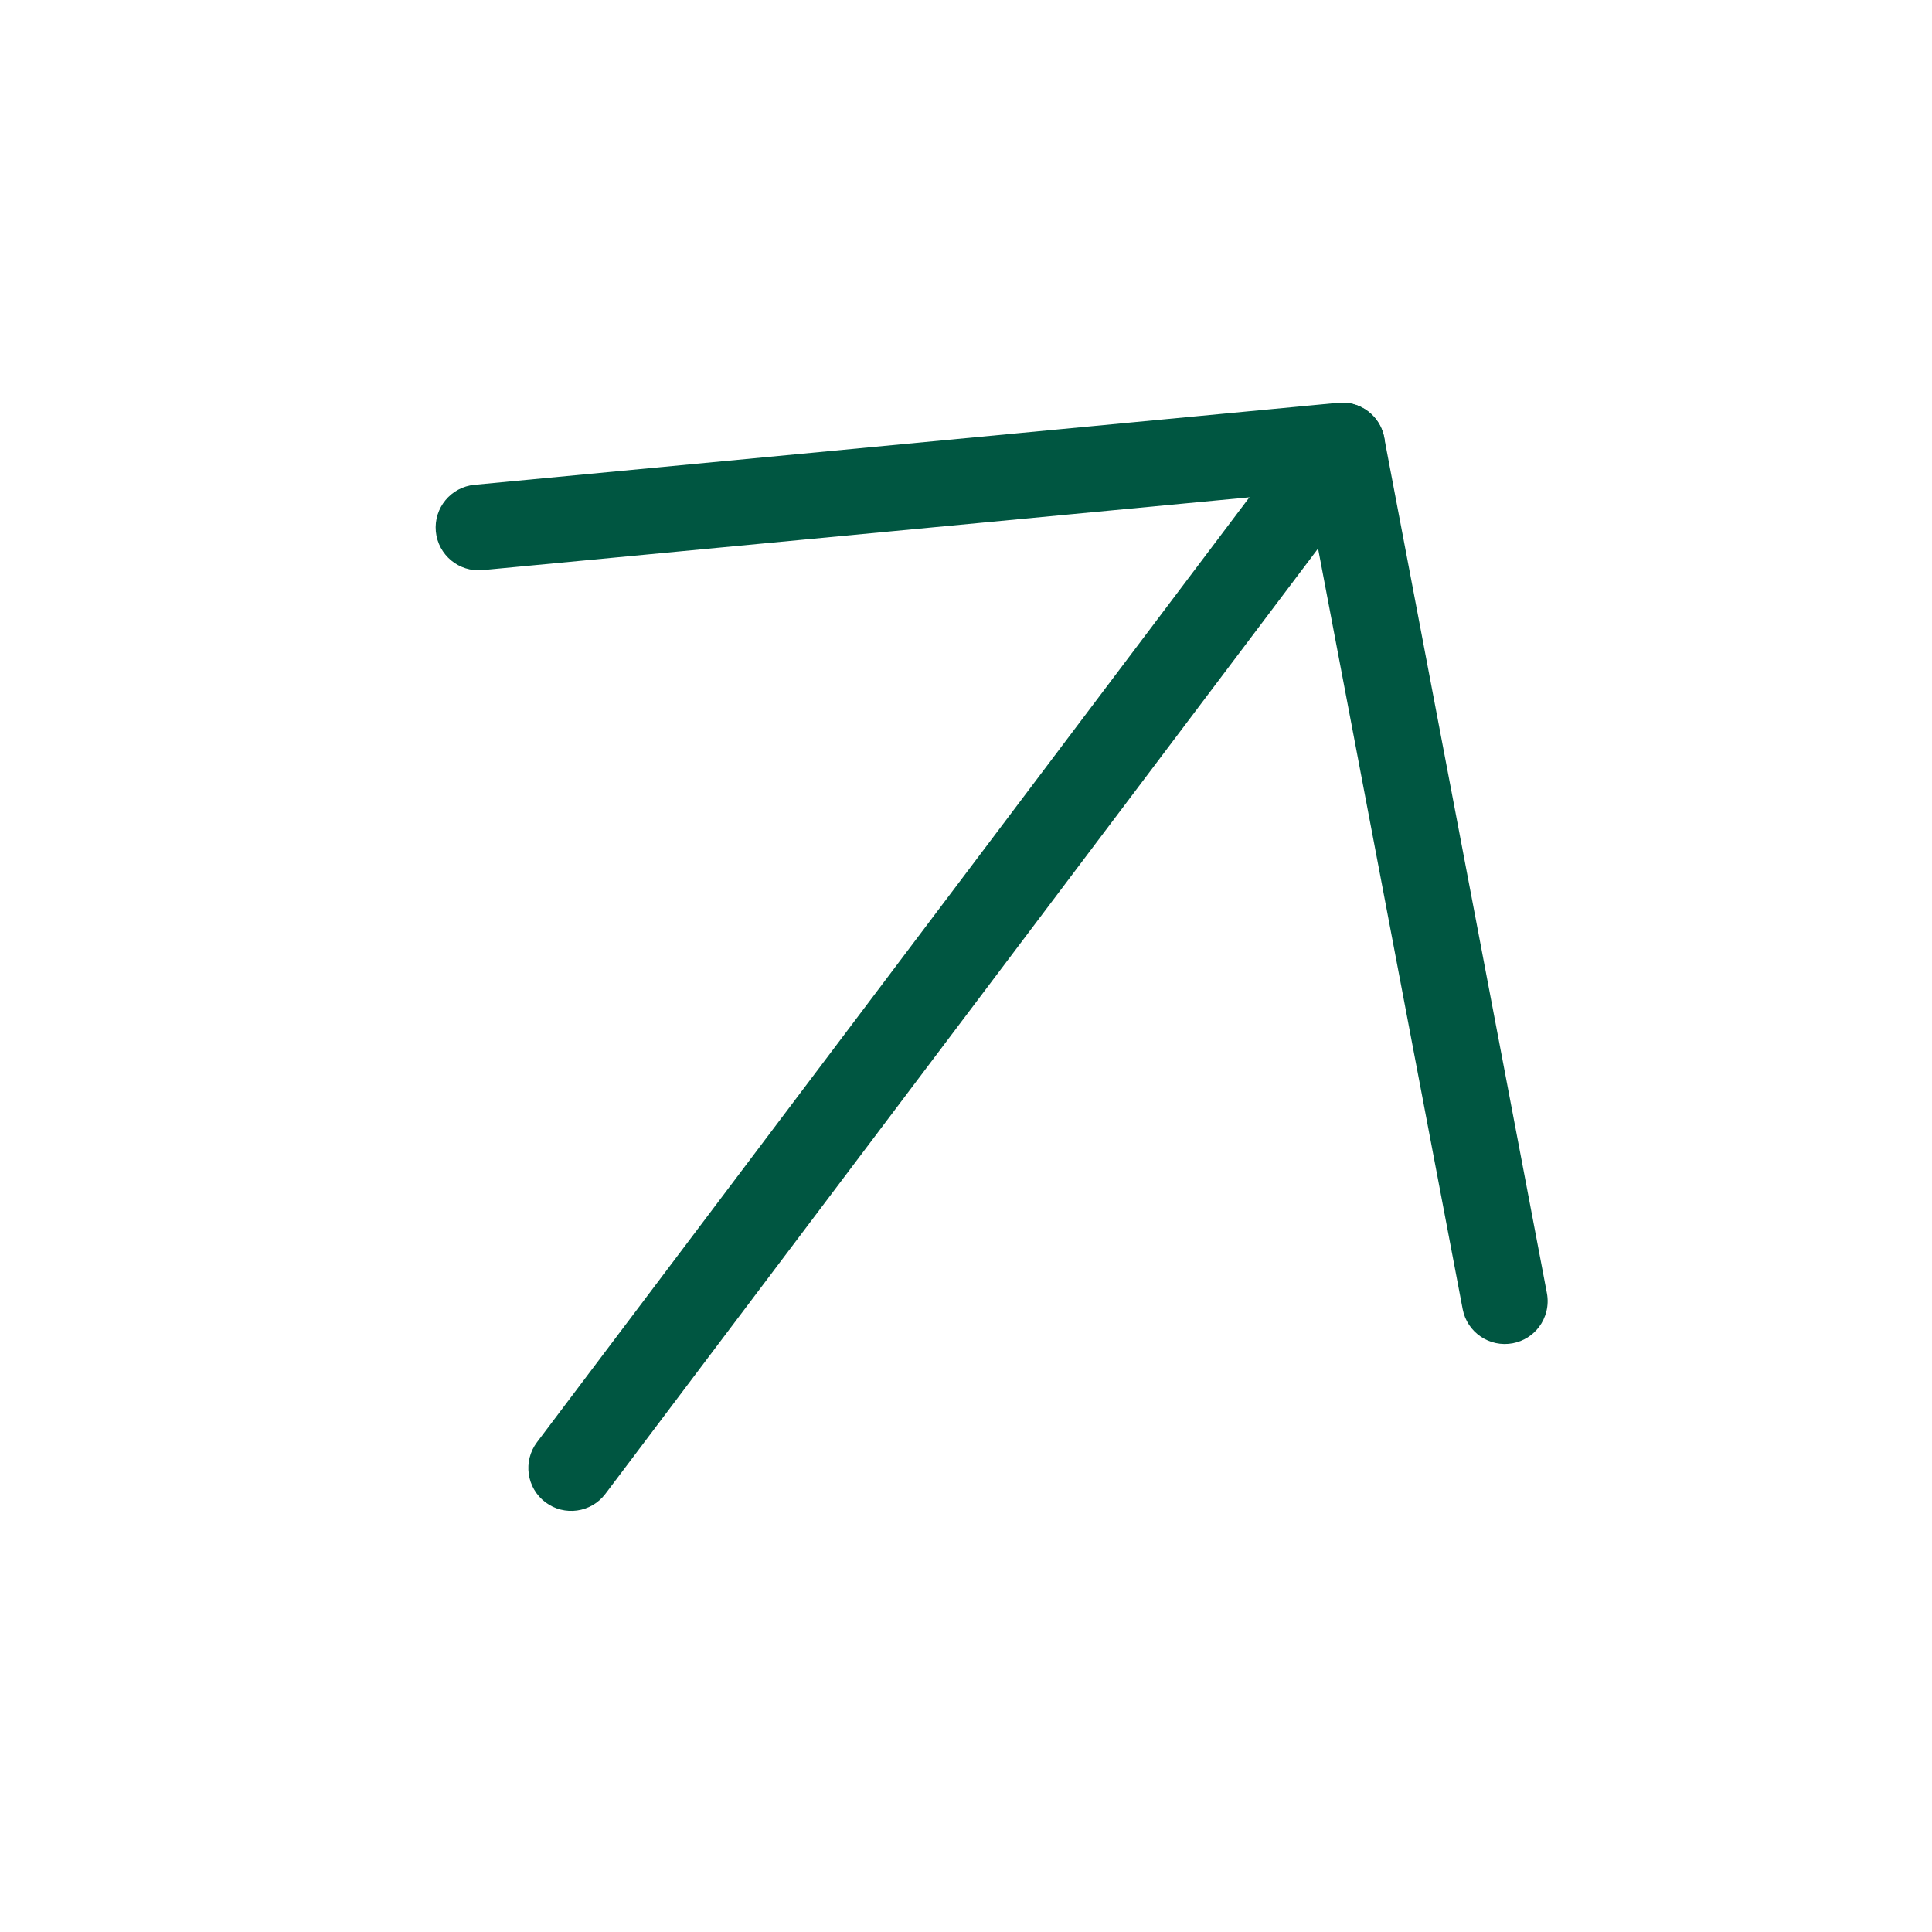 <svg width="34" height="34" viewBox="0 0 34 34" fill="none" xmlns="http://www.w3.org/2000/svg">
<path d="M24.222 8.292L10.654 26.289C10.403 26.622 9.931 26.688 9.598 26.437C9.266 26.187 9.199 25.714 9.45 25.381L23.018 7.385C23.268 7.052 23.741 6.986 24.074 7.237C24.406 7.487 24.473 7.96 24.222 8.292Z" fill="#005641"/>
<path d="M27.084 23.353C26.975 23.497 26.814 23.603 26.623 23.639C26.214 23.717 25.819 23.448 25.741 23.04L23.006 8.655L8.492 10.033C8.078 10.072 7.71 9.768 7.67 9.354C7.631 8.939 7.935 8.571 8.35 8.532L23.547 7.089C23.935 7.052 24.286 7.316 24.359 7.698L27.223 22.758C27.264 22.975 27.207 23.189 27.084 23.353Z" fill="#005641"/>
</svg>
